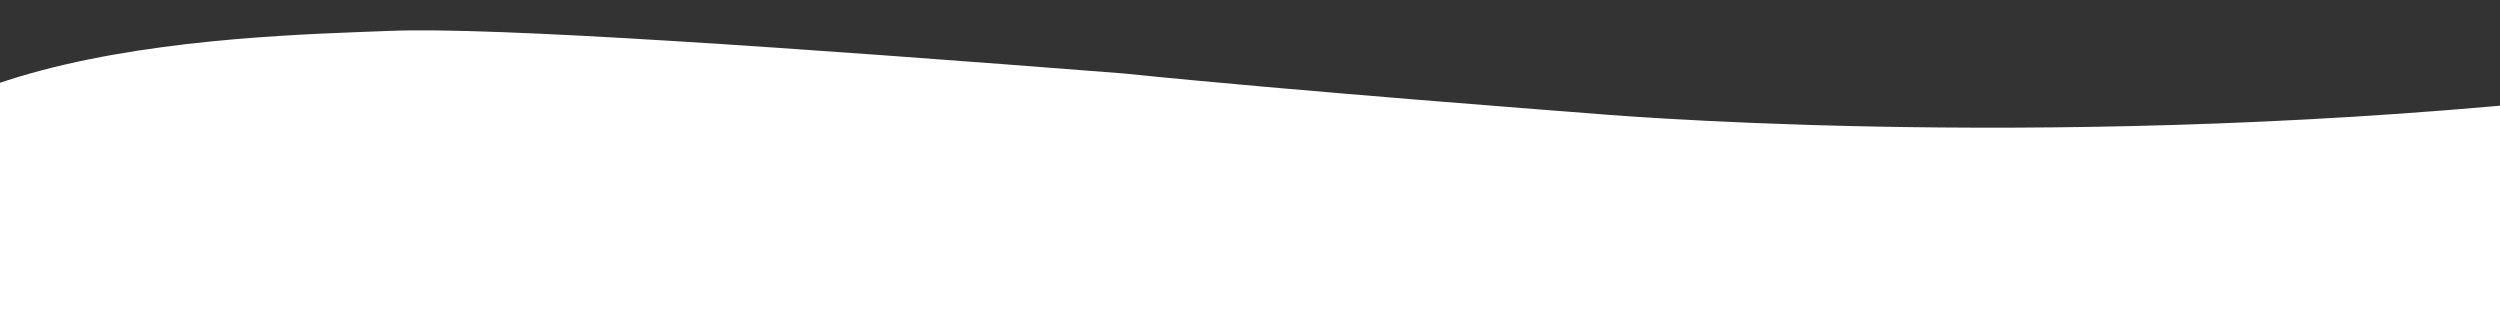 <?xml version="1.0" encoding="UTF-8"?>
<svg id="Calque_1" xmlns="http://www.w3.org/2000/svg" width="2560" height="332" version="1.1" xmlns:xlink="http://www.w3.org/1999/xlink" viewBox="0 0 2560 332">
  <rect x="0" y="0" width="2560" height="332" fill="#333333" stroke="none"/>
  <!-- Generator: Adobe Illustrator 29.1.0, SVG Export Plug-In . SVG Version: 2.1.0 Build 142)  -->
  <defs>
    <style>
      .st0 {
        fill: #fff;
      }

      .st1 {
        fill: none;
      }

      .st2 {
        isolation: isolate;
      }

      .st3 {
        clip-path: url(#clippath);
      }
    </style>
    <clipPath id="clippath">
      <rect class="st1" y="-3.5" width="2560" height="493"/>
    </clipPath>
  </defs>
  <g class="st3">
    <g id="wave-accueil-realisation">
      <g id="symbole" class="st2">
        <path id="Tracé_2443" class="st0" d="M-186.4,300.1C-204.3,44.3,244.6,37.8,399.8,31.6c106.1-4.2,411,17.1,750.6,43.6,170,17.6,476.7,40.8,476.7,40.8,0,0,447.1,40.1,977-11.9l22.4,322.9L142.6,525.3c-149.8-21-319.2-83.8-329-225.1h0Z"/>
      </g>
    </g>
  </g>
</svg>